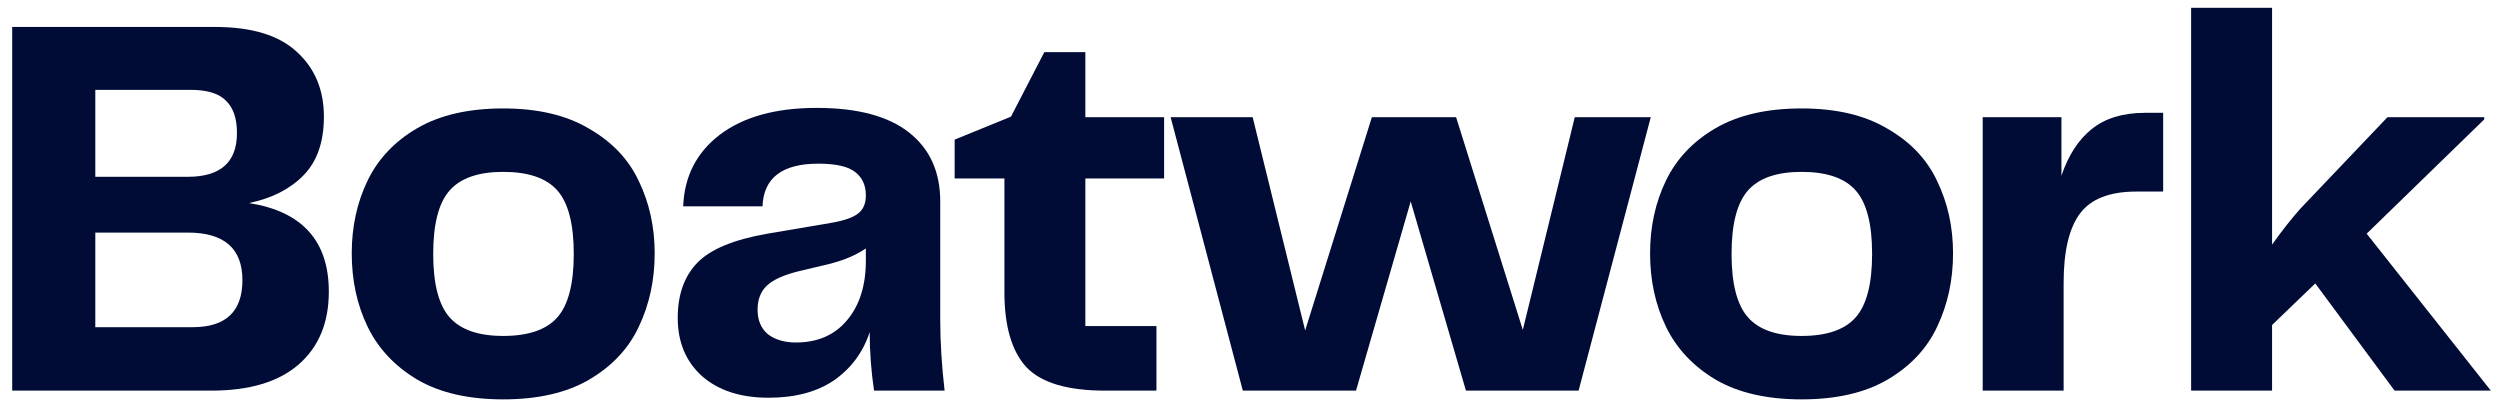 <svg width="128" height="21" viewBox="0 0 128 21" fill="none" xmlns="http://www.w3.org/2000/svg">
<path d="M122.602 20L118.542 14.512L116.33 16.64V20H112.186V0.4H116.33V12.524C116.834 11.815 117.319 11.199 117.786 10.676L122.238 6H127.194V6.112L121.174 11.964L127.53 20H122.602Z" fill="#000C36"/>
<path d="M110.754 5.776V9.808H109.382C108.019 9.808 107.058 10.181 106.498 10.928C105.938 11.675 105.658 12.86 105.658 14.484V20H101.514V6H105.546V8.996C105.9 7.951 106.414 7.157 107.086 6.616C107.776 6.056 108.691 5.776 109.83 5.776H110.754Z" fill="#000C36"/>
<path d="M92.24 20.448C90.467 20.448 89.002 20.112 87.844 19.44C86.687 18.749 85.838 17.844 85.296 16.724C84.755 15.604 84.484 14.353 84.484 12.972C84.484 11.609 84.755 10.368 85.296 9.248C85.838 8.128 86.687 7.232 87.844 6.56C89.002 5.888 90.467 5.552 92.24 5.552C94.014 5.552 95.479 5.897 96.636 6.588C97.812 7.26 98.662 8.156 99.184 9.276C99.726 10.396 99.996 11.628 99.996 12.972C99.996 14.335 99.726 15.585 99.184 16.724C98.662 17.844 97.812 18.749 96.636 19.44C95.479 20.112 94.014 20.448 92.24 20.448ZM88.656 13C88.656 14.531 88.936 15.613 89.496 16.248C90.056 16.883 90.971 17.2 92.24 17.2C93.528 17.2 94.452 16.883 95.012 16.248C95.572 15.613 95.852 14.531 95.852 13C95.852 11.469 95.572 10.387 95.012 9.752C94.452 9.117 93.528 8.8 92.24 8.8C90.971 8.8 90.056 9.117 89.496 9.752C88.936 10.387 88.656 11.469 88.656 13Z" fill="#000C36"/>
<path d="M77.968 16.892L80.628 6H84.52L80.824 20H75.056L72.228 10.312L69.428 20H63.632L59.936 6H64.136L66.824 16.92L70.24 6H74.552L77.968 16.892Z" fill="#000C36"/>
<path d="M56.578 20C54.655 20 53.311 19.599 52.546 18.796C51.799 17.975 51.426 16.696 51.426 14.96V9.136H48.878V7.148L51.762 5.972L53.47 2.668H55.57V6H59.602V9.136H55.57V16.696H59.21V20H56.578Z" fill="#000C36"/>
<path d="M39.348 20.364C37.93 20.364 36.8 20 35.96 19.272C35.12 18.525 34.7 17.527 34.7 16.276C34.7 15.081 35.036 14.139 35.708 13.448C36.38 12.757 37.575 12.263 39.292 11.964L42.596 11.404C43.231 11.292 43.679 11.133 43.94 10.928C44.202 10.723 44.332 10.415 44.332 10.004C44.332 9.481 44.146 9.08 43.772 8.8C43.418 8.52 42.792 8.38 41.896 8.38C40.048 8.38 39.096 9.108 39.04 10.564H34.98C35.036 9.033 35.662 7.811 36.856 6.896C38.07 5.981 39.722 5.524 41.812 5.524C43.903 5.524 45.48 5.944 46.544 6.784C47.608 7.624 48.14 8.8 48.14 10.312V16.36C48.14 17.499 48.215 18.712 48.364 20H44.752C44.603 19.011 44.528 18.012 44.528 17.004C44.192 18.031 43.586 18.852 42.708 19.468C41.831 20.065 40.711 20.364 39.348 20.364ZM40.748 17.536C41.85 17.536 42.718 17.163 43.352 16.416C44.006 15.651 44.332 14.624 44.332 13.336V12.72C43.996 12.944 43.651 13.121 43.296 13.252C42.96 13.383 42.54 13.504 42.036 13.616L40.86 13.896C40.114 14.083 39.582 14.325 39.264 14.624C38.947 14.923 38.788 15.333 38.788 15.856C38.788 16.397 38.966 16.817 39.32 17.116C39.694 17.396 40.17 17.536 40.748 17.536Z" fill="#000C36"/>
<path d="M25.765 20.448C23.991 20.448 22.526 20.112 21.369 19.44C20.211 18.749 19.362 17.844 18.82 16.724C18.279 15.604 18.009 14.353 18.009 12.972C18.009 11.609 18.279 10.368 18.82 9.248C19.362 8.128 20.211 7.232 21.369 6.56C22.526 5.888 23.991 5.552 25.765 5.552C27.538 5.552 29.003 5.897 30.16 6.588C31.337 7.26 32.186 8.156 32.709 9.276C33.25 10.396 33.52 11.628 33.52 12.972C33.52 14.335 33.25 15.585 32.709 16.724C32.186 17.844 31.337 18.749 30.16 19.44C29.003 20.112 27.538 20.448 25.765 20.448ZM22.18 13C22.18 14.531 22.46 15.613 23.02 16.248C23.581 16.883 24.495 17.2 25.765 17.2C27.052 17.2 27.977 16.883 28.537 16.248C29.096 15.613 29.377 14.531 29.377 13C29.377 11.469 29.096 10.387 28.537 9.752C27.977 9.117 27.052 8.8 25.765 8.8C24.495 8.8 23.581 9.117 23.02 9.752C22.46 10.387 22.18 11.469 22.18 13Z" fill="#000C36"/>
<path d="M12.748 10.396C15.473 10.825 16.836 12.337 16.836 14.932C16.836 16.519 16.323 17.76 15.296 18.656C14.269 19.552 12.776 20 10.816 20H0.624V1.38H11.012C12.897 1.38 14.297 1.809 15.212 2.668C16.127 3.508 16.584 4.609 16.584 5.972C16.584 7.26 16.239 8.259 15.548 8.968C14.857 9.677 13.924 10.153 12.748 10.396ZM4.88 4.6V9.052H9.612C11.292 9.052 12.132 8.305 12.132 6.812C12.132 6.065 11.945 5.515 11.572 5.16C11.217 4.787 10.611 4.6 9.752 4.6H4.88ZM9.864 16.752C11.563 16.752 12.412 15.949 12.412 14.344C12.412 12.72 11.479 11.908 9.612 11.908H4.88V16.752H9.864Z" fill="#000C36"/>
</svg>
